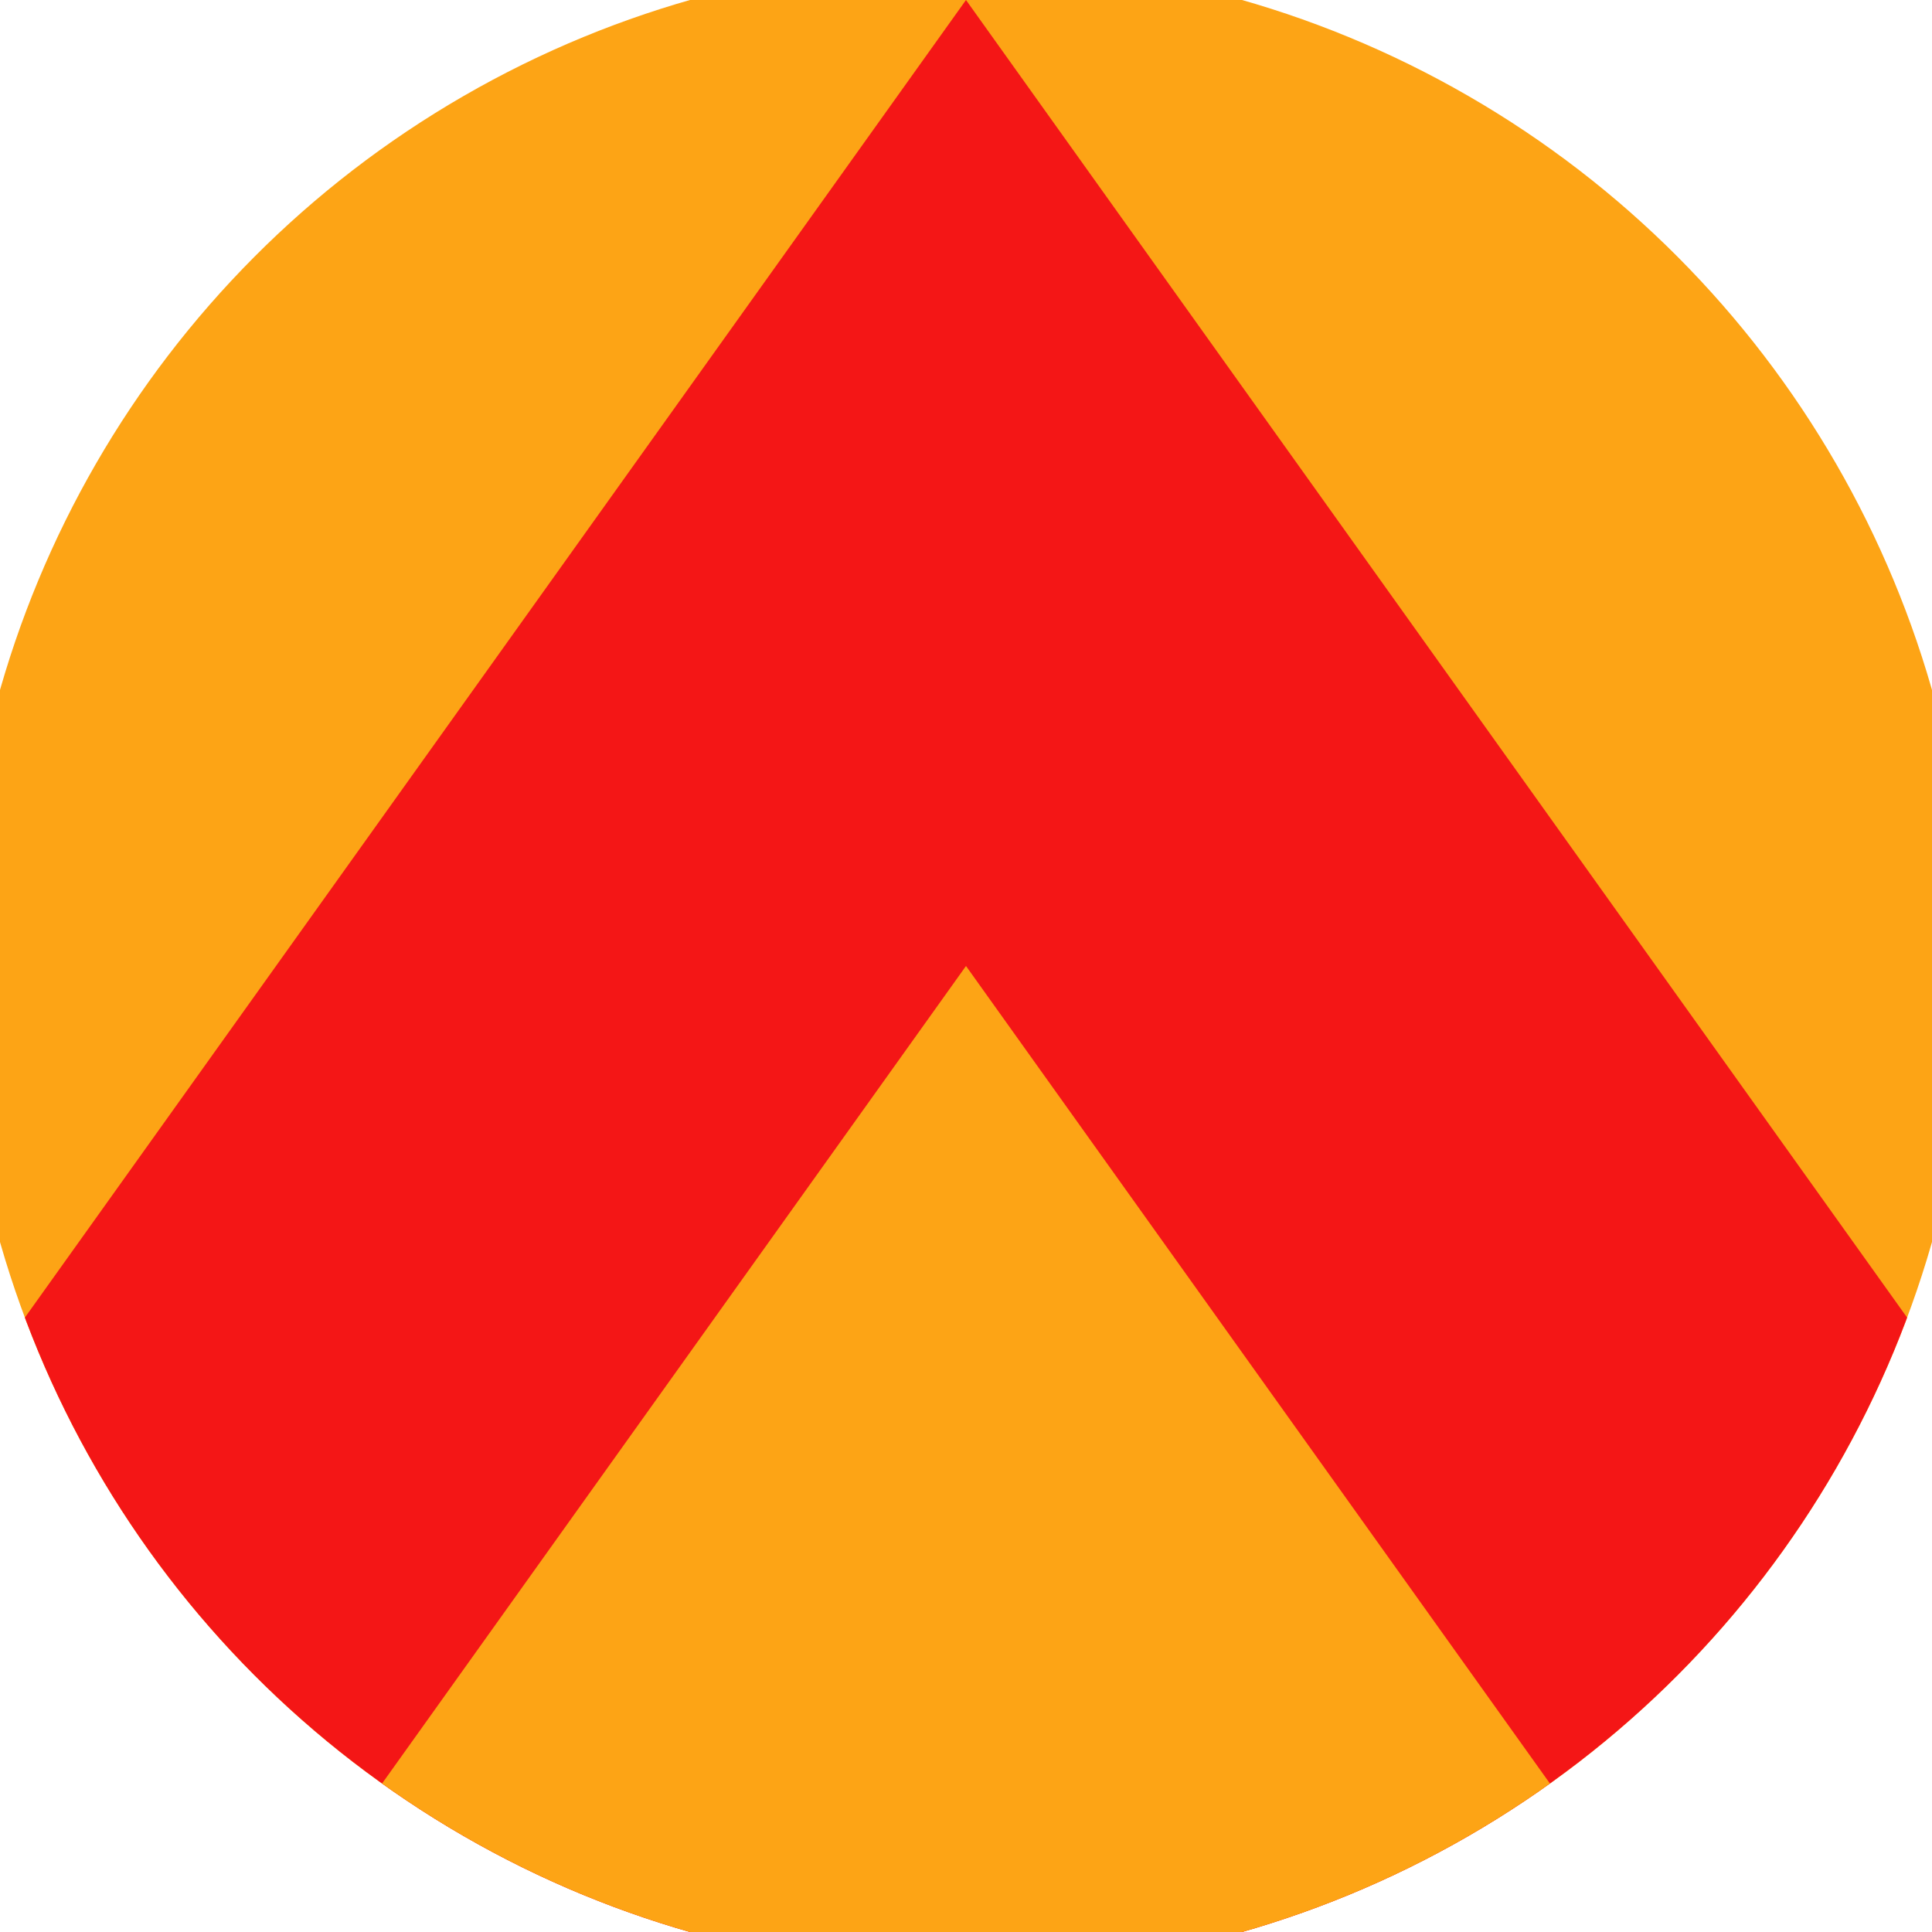 <svg xmlns="http://www.w3.org/2000/svg" width="128" height="128" viewBox="0 0 100 100" shape-rendering="geometricPrecision">
                            <defs>
                                <clipPath id="clip">
                                    <circle cx="50" cy="50" r="52" />
                                    <!--<rect x="0" y="0" width="100" height="100"/>-->
                                </clipPath>
                            </defs>
                            <g transform="rotate(0 50 50)">
                            <rect x="0" y="0" width="100" height="100" fill="#fda415" clip-path="url(#clip)"/><path d="M 50 0 L 100 70 V 101 H 0 V 70 Z" fill="#f41616" clip-path="url(#clip)"/><path d="M 50 50 L 100 120 V 101 H 0 V 120 Z" fill="#fda415" clip-path="url(#clip)"/></g></svg>